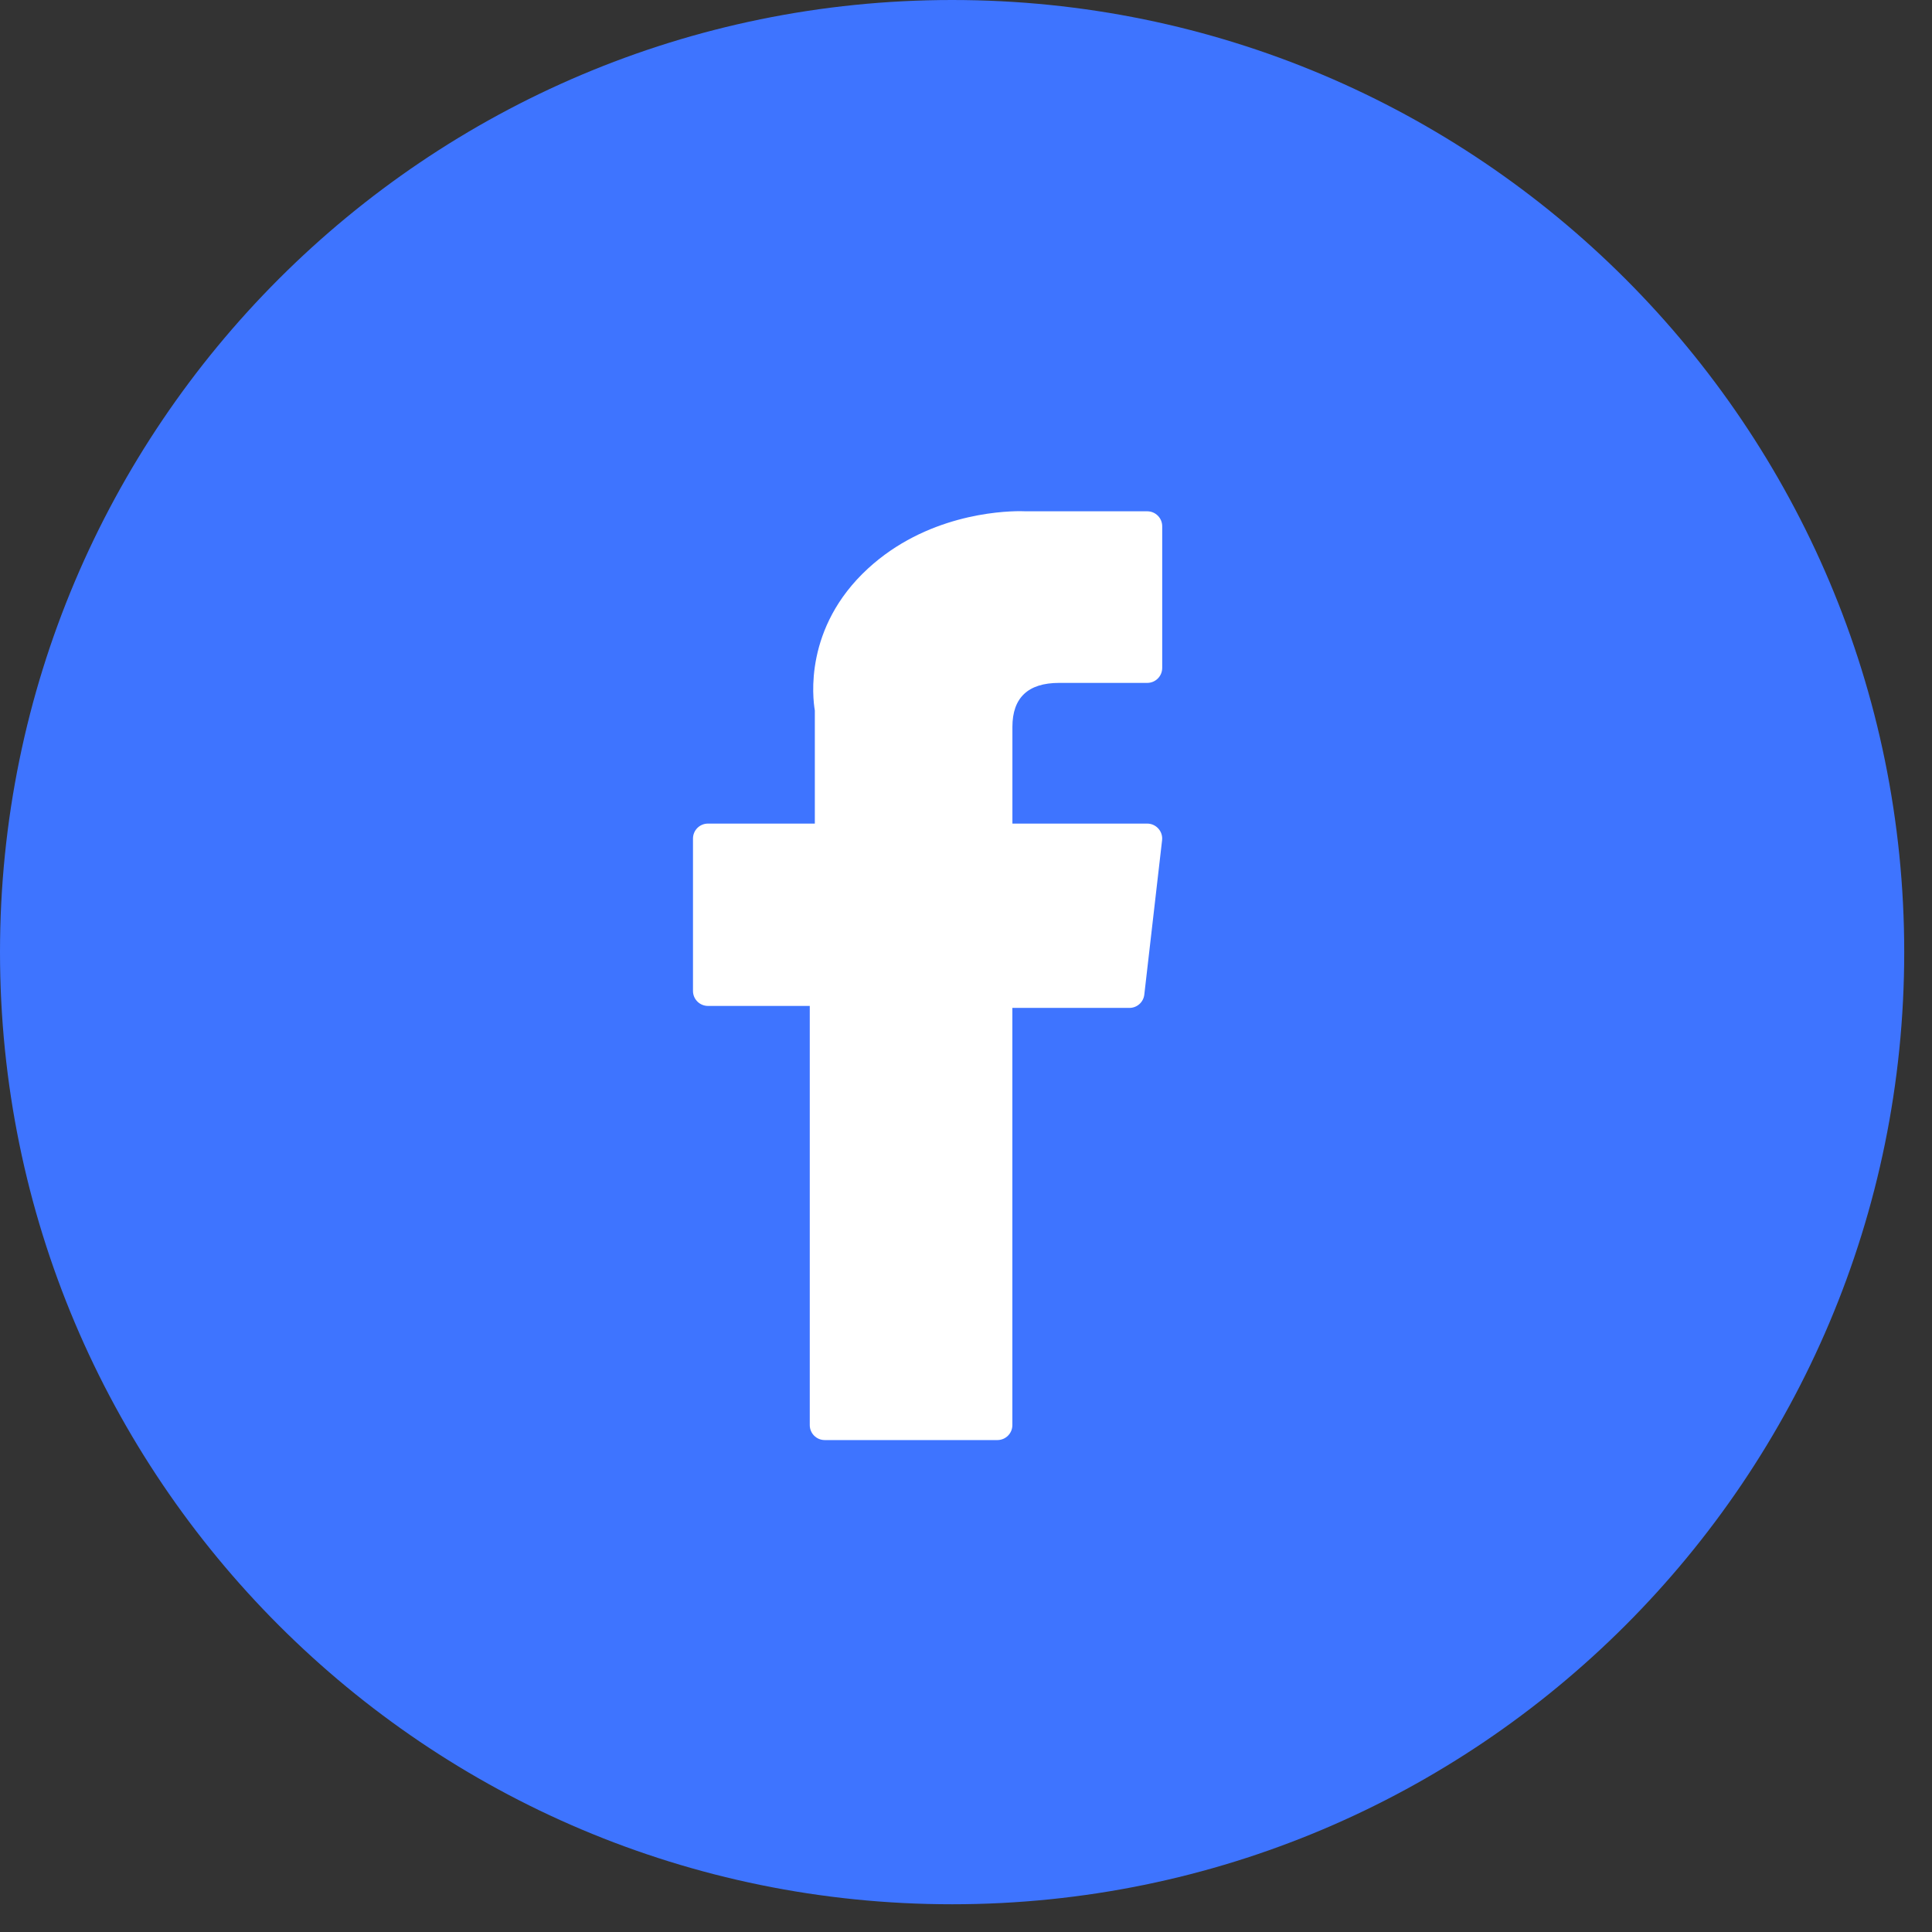 <svg width="45" height="45" viewBox="0 0 45 45" fill="none" xmlns="http://www.w3.org/2000/svg">
<rect x="0" y="0" width="45" height="45" fill="#333333" stroke="none"/>
<path d="M0 22.177C0 9.929 9.929 0 22.177 0C34.425 0 44.353 9.929 44.353 22.177C44.353 34.425 34.425 44.354 22.177 44.354C9.929 44.354 0 34.425 0 22.177Z" fill="#3E74FF"/>
<path d="M16.49 23.43H18.861V33.193C18.861 33.386 19.017 33.542 19.21 33.542H23.231C23.424 33.542 23.58 33.386 23.58 33.193V23.476H26.307C26.484 23.476 26.633 23.343 26.653 23.167L27.067 19.572C27.079 19.473 27.047 19.374 26.981 19.3C26.915 19.226 26.82 19.183 26.721 19.183H23.581V16.93C23.581 16.251 23.946 15.906 24.668 15.906C24.77 15.906 26.721 15.906 26.721 15.906C26.914 15.906 27.07 15.75 27.07 15.557V12.258C27.07 12.065 26.914 11.909 26.721 11.909H23.891C23.871 11.908 23.827 11.906 23.762 11.906C23.27 11.906 21.564 12.003 20.216 13.243C18.722 14.617 18.93 16.263 18.979 16.548V19.183H16.49C16.297 19.183 16.141 19.339 16.141 19.532V23.081C16.141 23.273 16.297 23.43 16.49 23.43Z" fill="white"/>
</svg>
